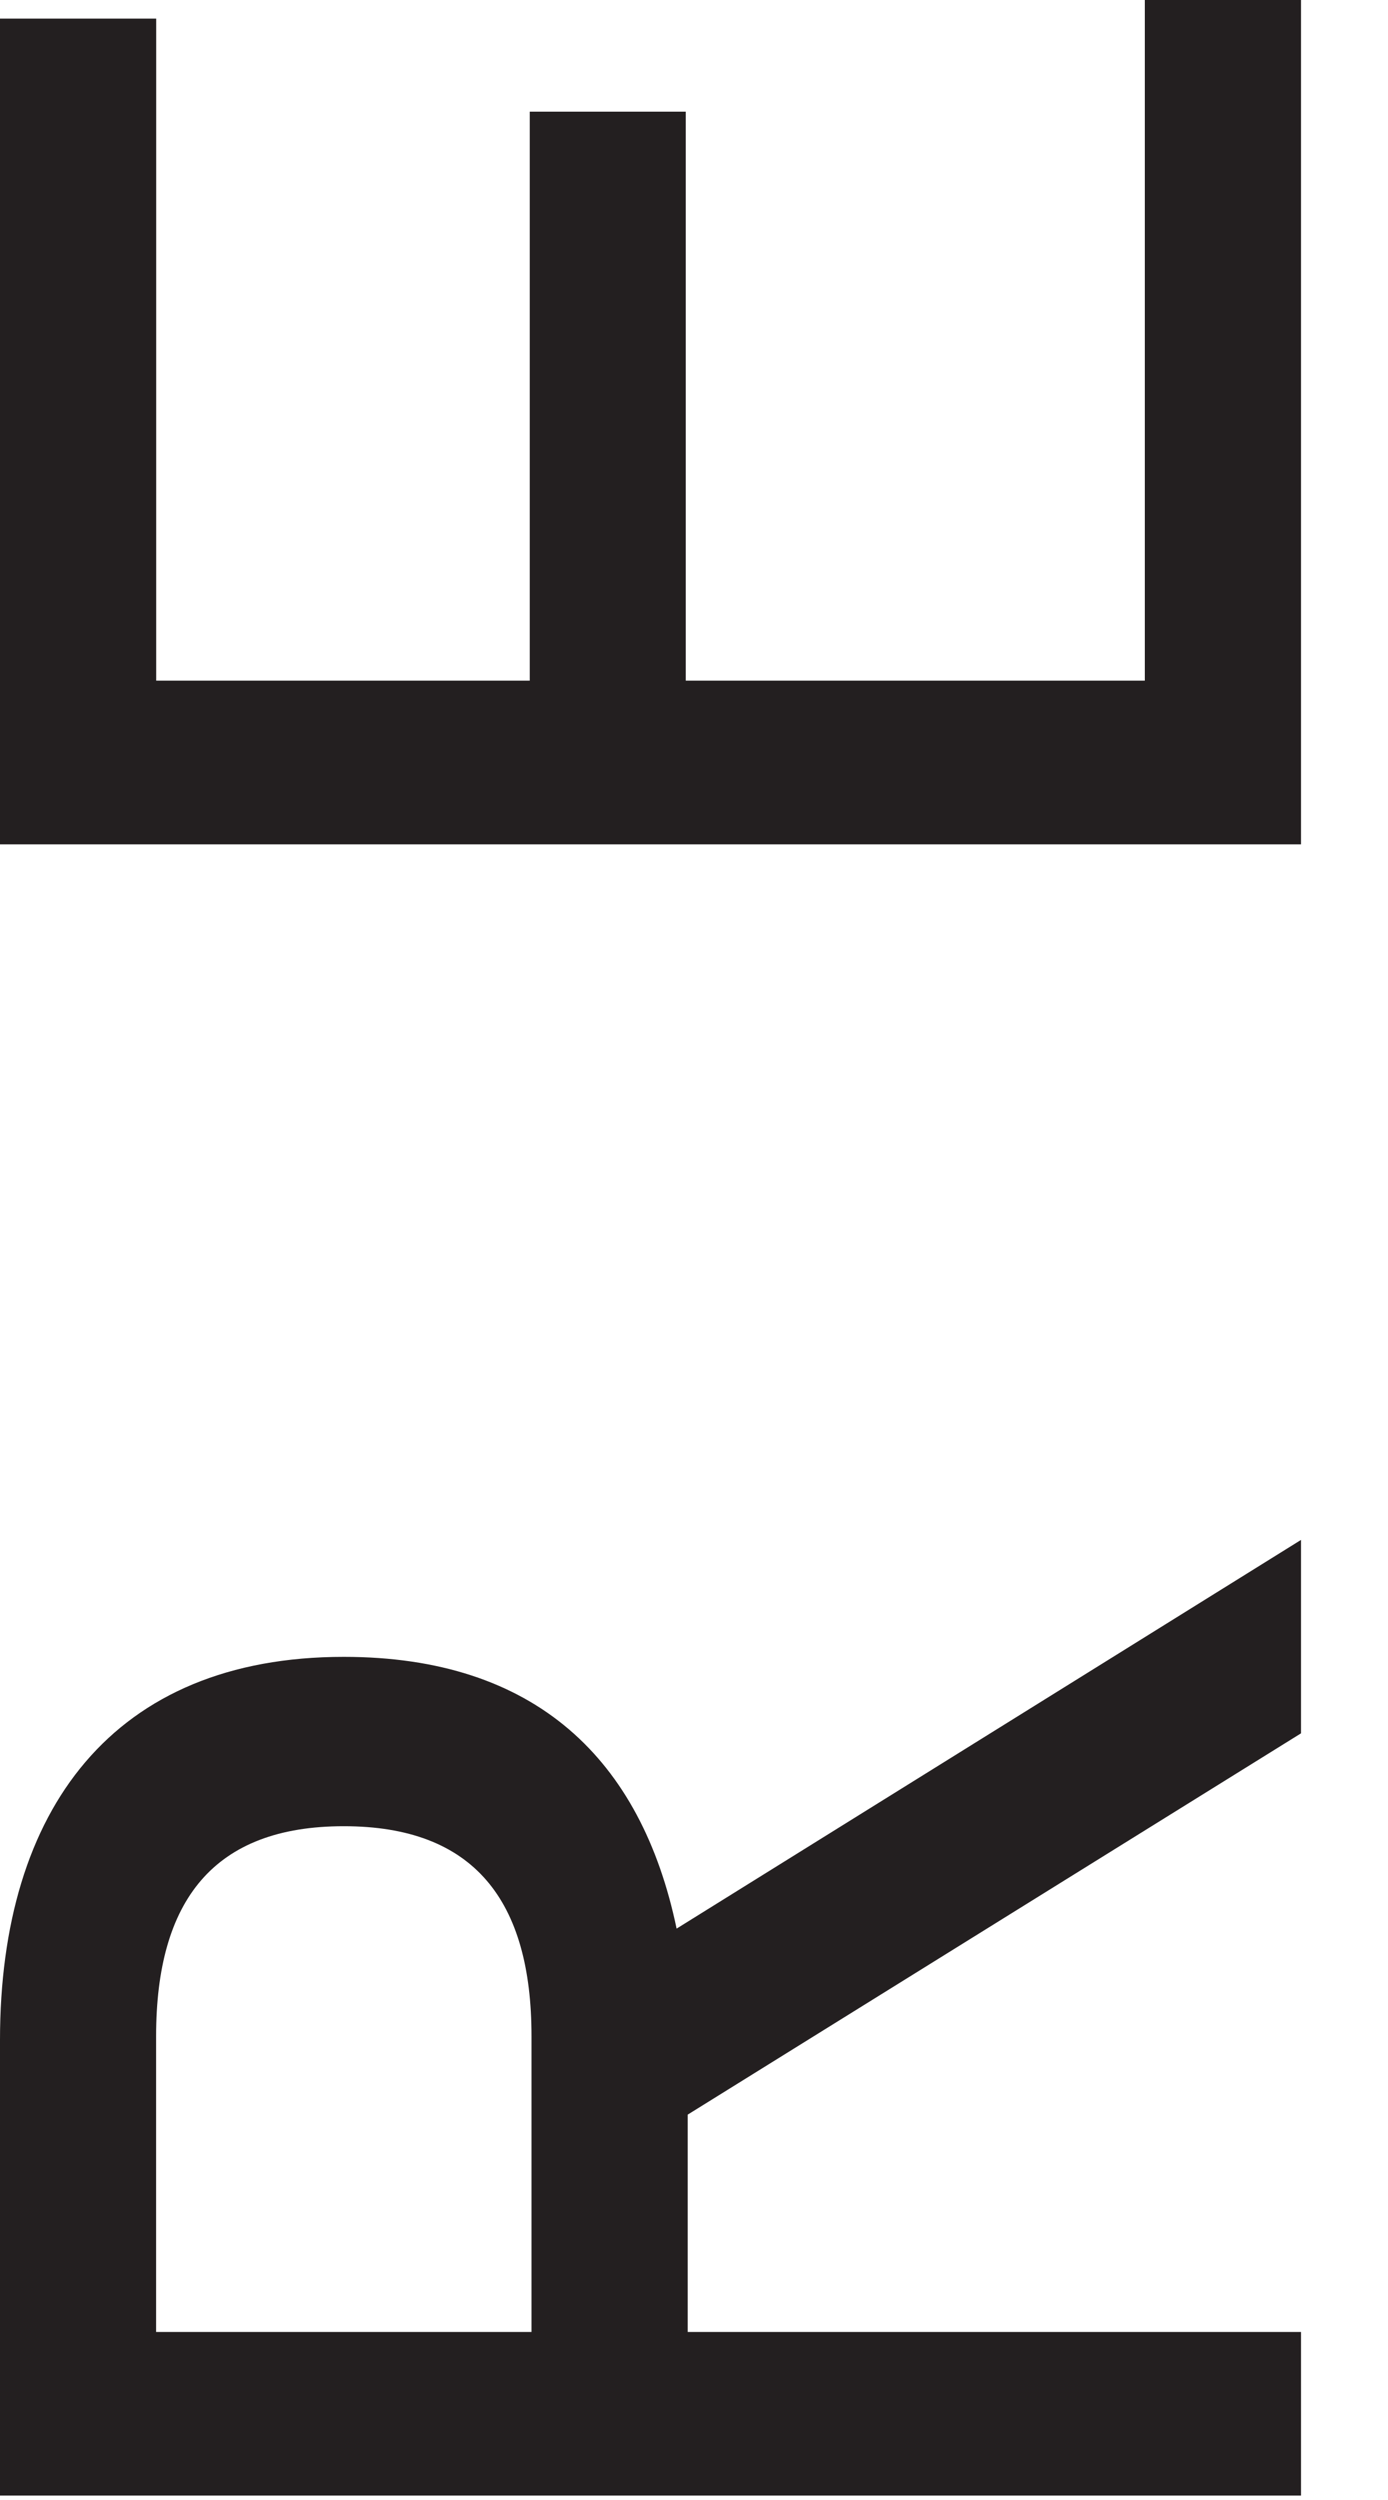<?xml version="1.0" encoding="UTF-8"?>
<svg width="15px" height="27px" viewBox="0 0 15 27" version="1.1" xmlns="http://www.w3.org/2000/svg" xmlns:xlink="http://www.w3.org/1999/xlink">
    <!-- Generator: Sketch 61.2 (89653) - https://sketch.com -->
    <title>Group 2</title>
    <desc>Created with Sketch.</desc>
    <g id="Symbols" stroke="none" stroke-width="1" fill="none" fill-rule="evenodd">
        <g id="nav/375/black" transform="translate(-67, -17)">
            <g id="Group-2" transform="translate(58, 14)">
                <g id="Asset-1" transform="translate(9, 3)" fill="#231F20" fill-rule="nonzero">
                    <path d="M1.687,25.185 L5.744,25.185 L5.744,21.992 C5.744,20.525 5.122,19.723 3.715,19.723 C2.309,19.723 1.687,20.525 1.687,21.992 L1.687,25.185 Z M7.432,22.838 L7.432,25.185 L14.06,25.185 L14.06,26.952 L0,26.952 L0,22.032 C0,19.541 1.225,17.894 3.715,17.894 C5.785,17.894 6.93,18.999 7.312,20.829 L14.06,16.631 L14.06,18.72 L7.432,22.838 Z" id="Shape"></path>
                    <polygon id="Path" points="0 9.119 14.06 9.119 14.06 0 12.372 0 12.372 7.351 7.411 7.351 7.411 1.206 5.725 1.206 5.725 7.351 1.688 7.351 1.688 0.201 0 0.201"></polygon>
                </g>
                <rect id="Rectangle" x="0" y="0" width="32" height="32"></rect>
            </g>
        </g>
    </g>
</svg>